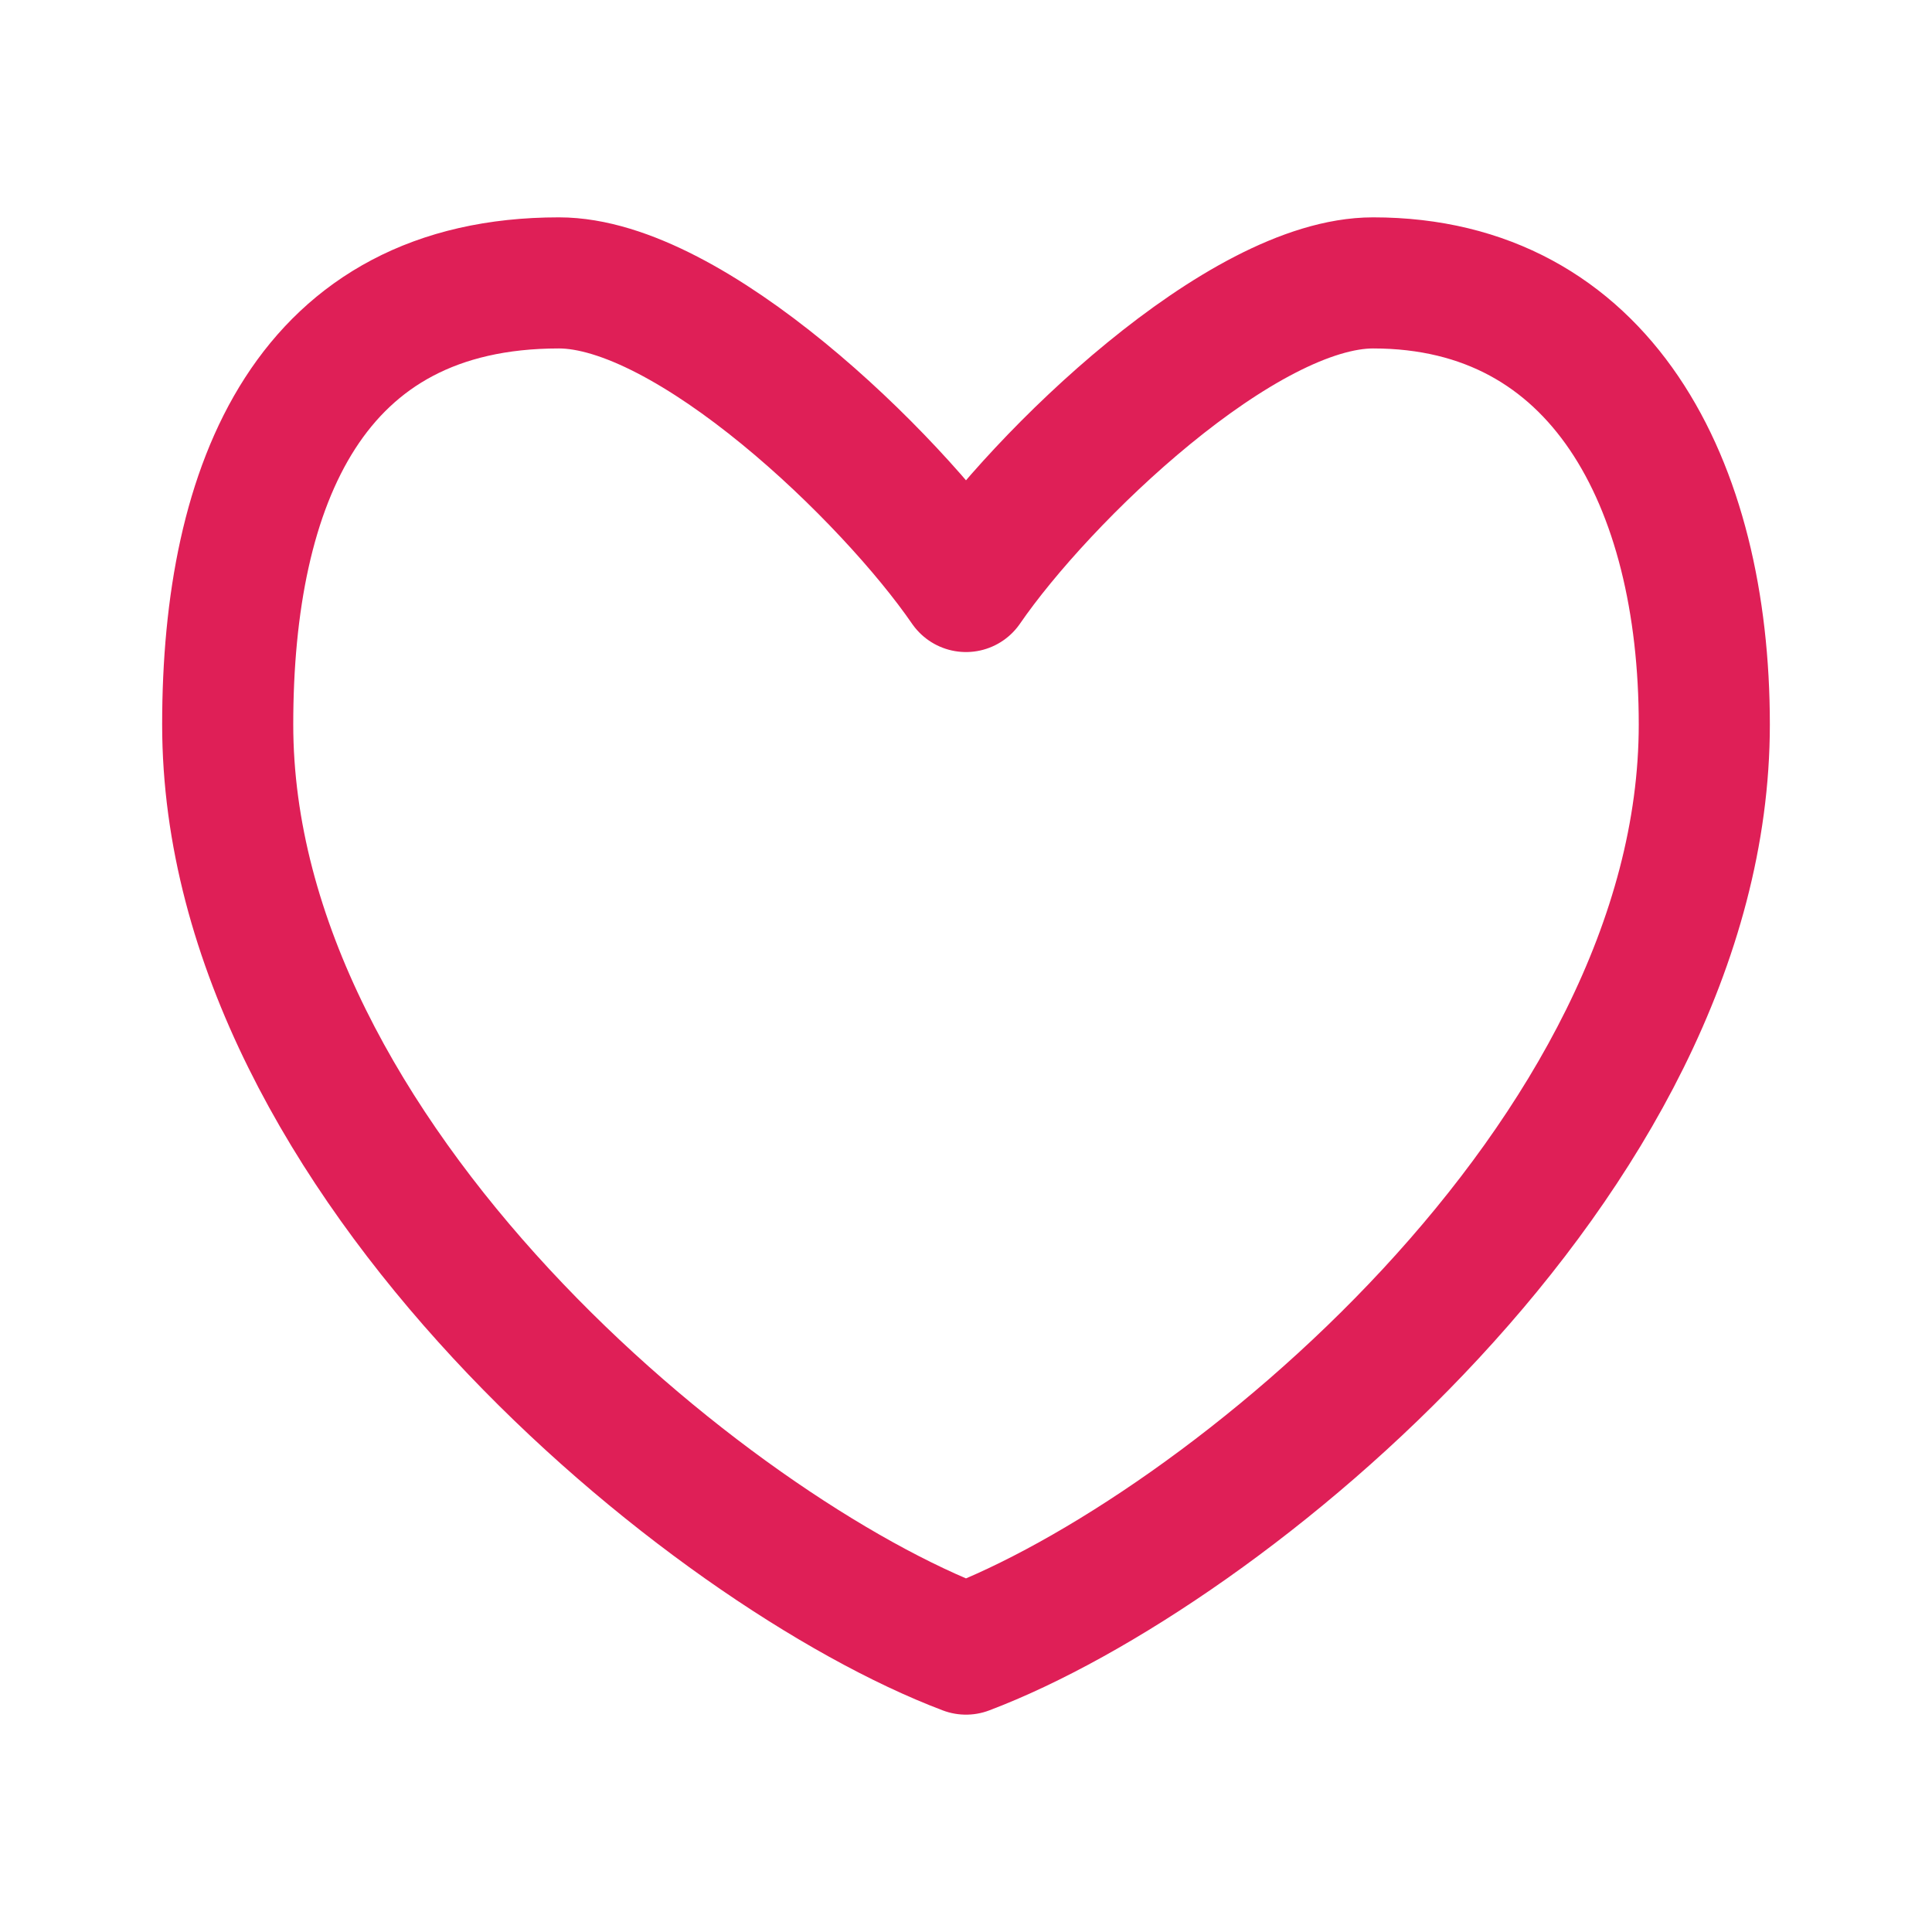 <svg version="1.2" xmlns="http://www.w3.org/2000/svg" viewBox="0 0 28 28" width="28" height="28">
	<title>heart-ballon</title>
	<style>
		.s0 { fill: none;stroke: #df1f57;stroke-linecap: round;stroke-linejoin: round;stroke-width: 1.9 } 
	</style>
	<path class="s0" d="m8.1 4.1c-3.6 0-4.8 2.9-4.8 6.4 0 6.3 7 12 10.7 13.4 3.7-1.4 10.7-7.1 10.7-13.4 0-3.5-1.5-6.4-4.8-6.4-1.9 0-4.8 2.8-5.9 4.4-1.1-1.6-4-4.4-5.9-4.4z"/>
</svg>